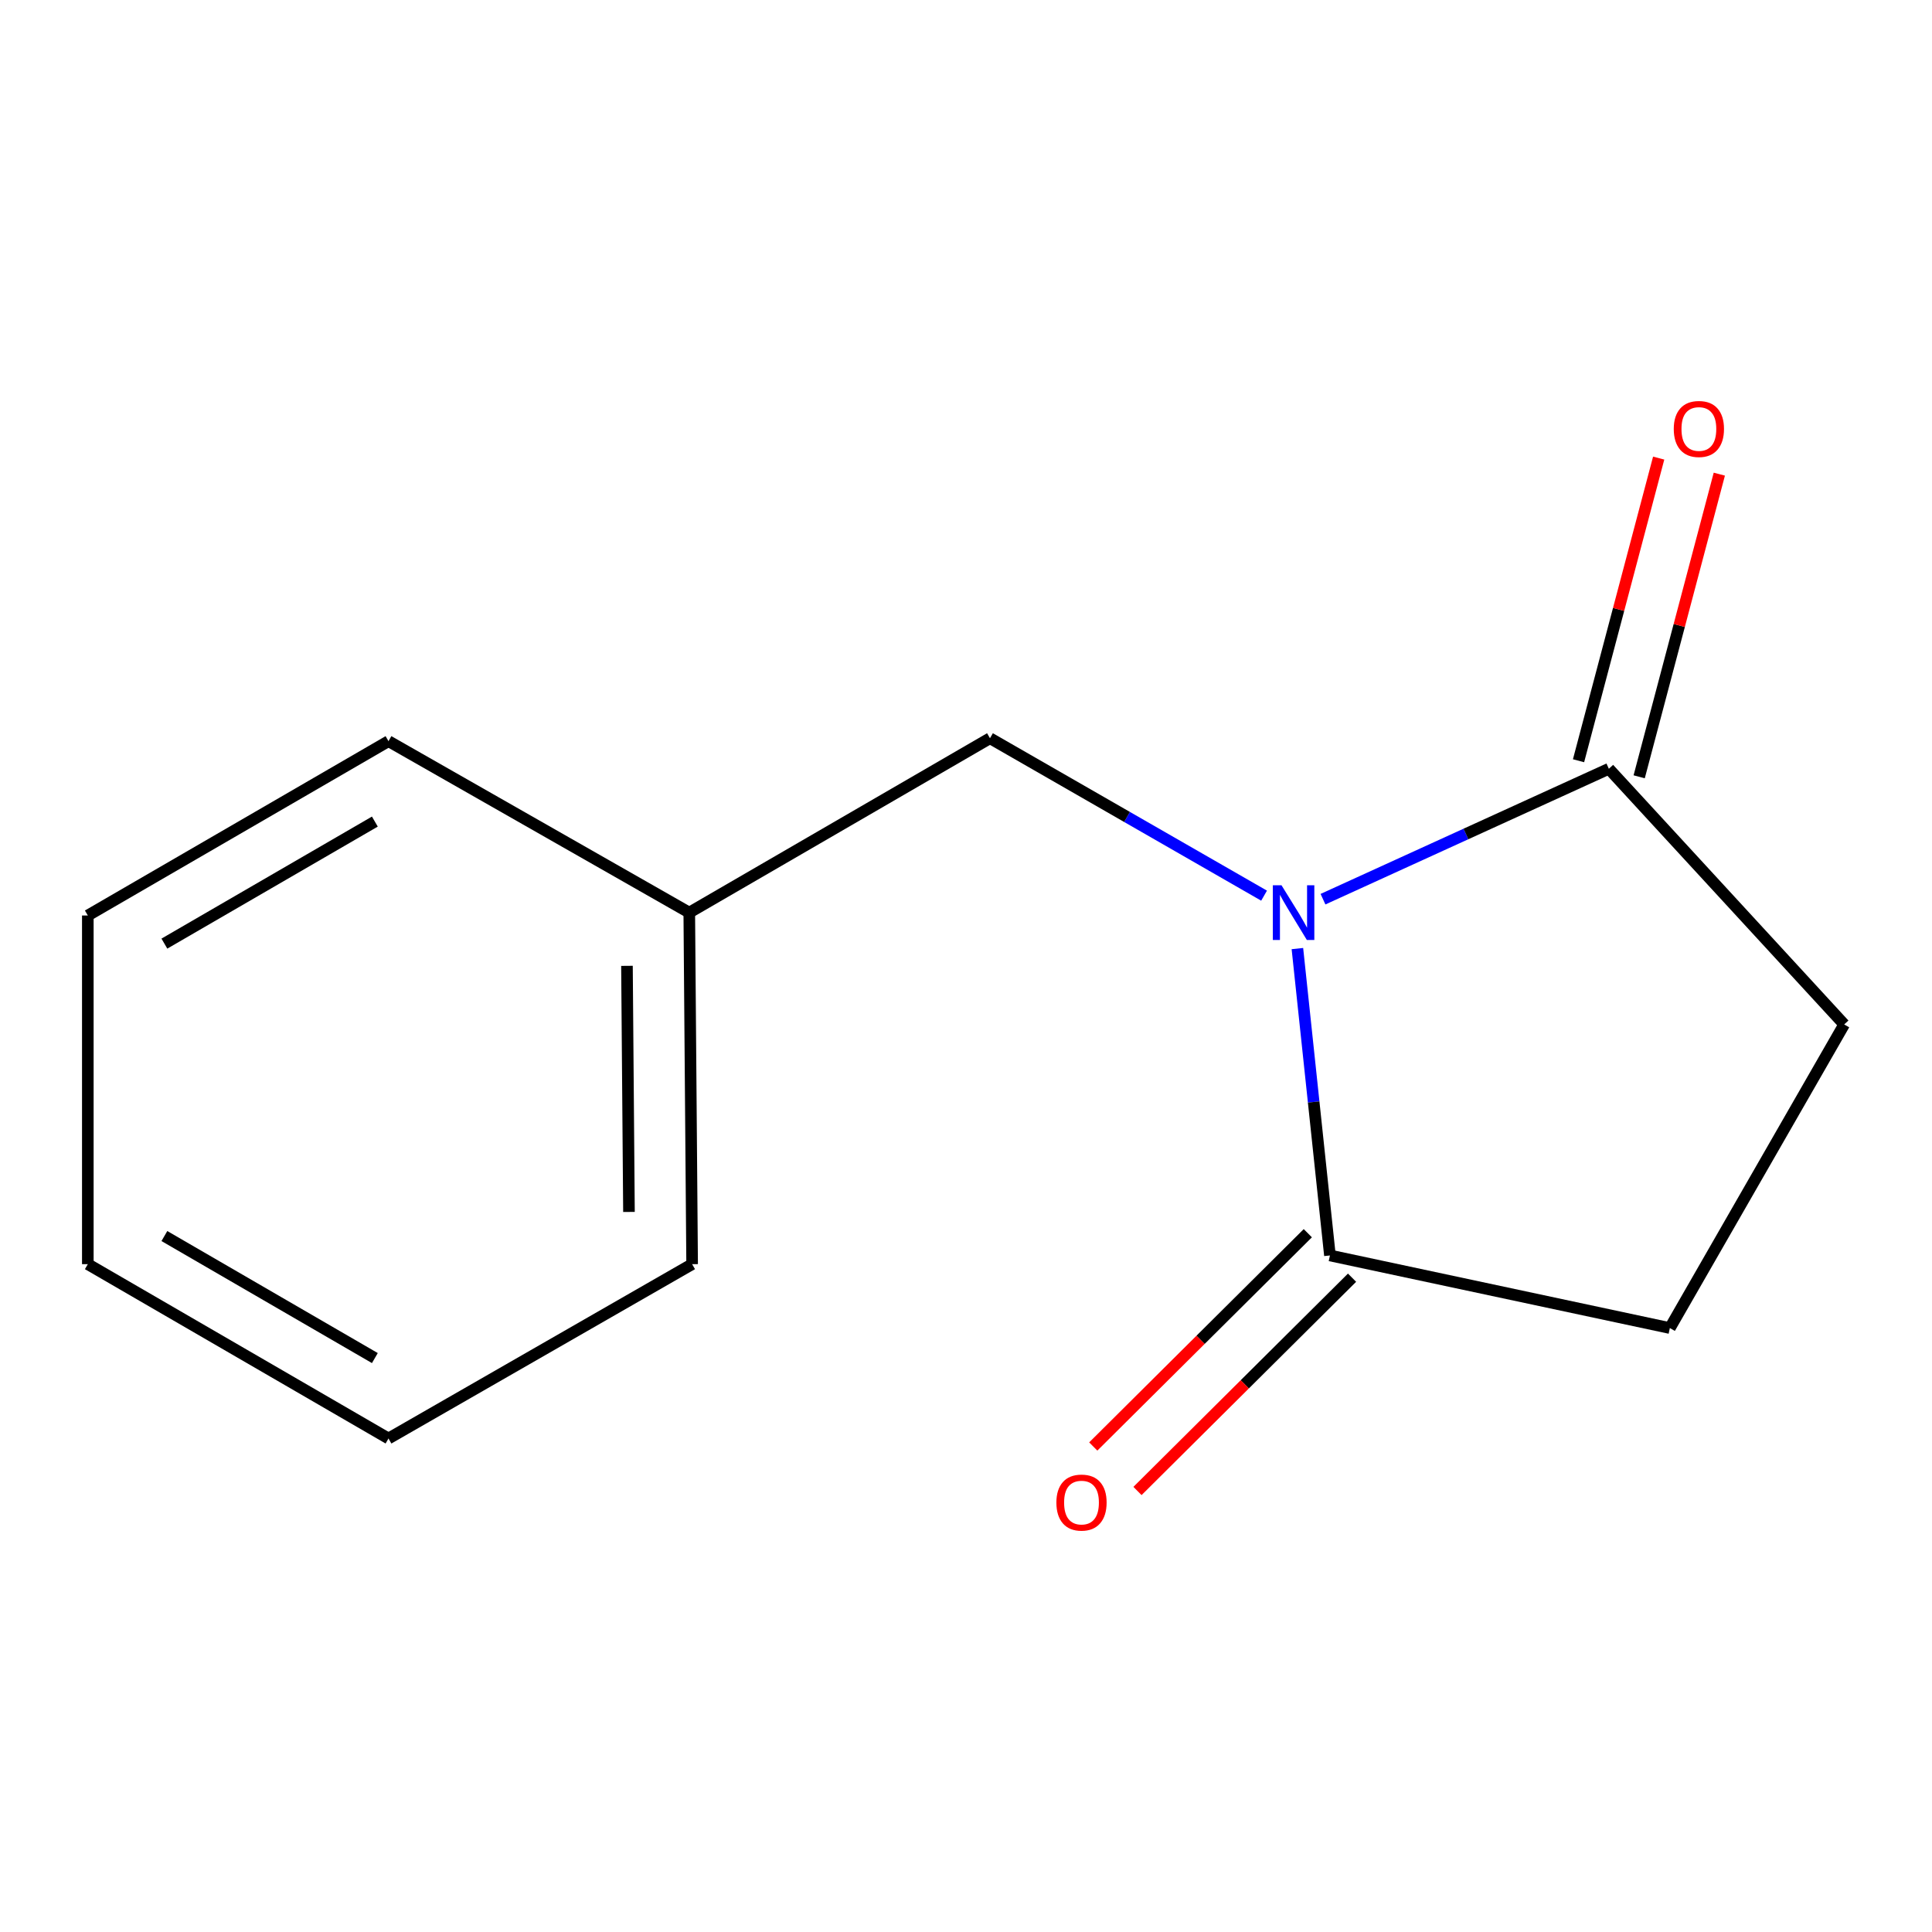<?xml version='1.0' encoding='iso-8859-1'?>
<svg version='1.1' baseProfile='full'
              xmlns='http://www.w3.org/2000/svg'
                      xmlns:rdkit='http://www.rdkit.org/xml'
                      xmlns:xlink='http://www.w3.org/1999/xlink'
                  xml:space='preserve'
width='1000px' height='1000px' viewBox='0 0 1000 1000'>
<!-- END OF HEADER -->
<rect style='opacity:1.0;fill:#FFFFFF;stroke:none' width='1000' height='1000' x='0' y='0'> </rect>
<path class='bond-0' d='M 671.529,490.983 L 679.95,570.4' style='fill:none;fill-rule:evenodd;stroke:#0000FF;stroke-width:6px;stroke-linecap:butt;stroke-linejoin:miter;stroke-opacity:1' />
<path class='bond-0' d='M 679.95,570.4 L 688.37,649.818' style='fill:none;fill-rule:evenodd;stroke:#000000;stroke-width:6px;stroke-linecap:butt;stroke-linejoin:miter;stroke-opacity:1' />
<path class='bond-1' d='M 684.779,465.416 L 758.76,431.664' style='fill:none;fill-rule:evenodd;stroke:#0000FF;stroke-width:6px;stroke-linecap:butt;stroke-linejoin:miter;stroke-opacity:1' />
<path class='bond-1' d='M 758.76,431.664 L 832.742,397.912' style='fill:none;fill-rule:evenodd;stroke:#000000;stroke-width:6px;stroke-linecap:butt;stroke-linejoin:miter;stroke-opacity:1' />
<path class='bond-2' d='M 654.284,463.591 L 583.348,422.85' style='fill:none;fill-rule:evenodd;stroke:#0000FF;stroke-width:6px;stroke-linecap:butt;stroke-linejoin:miter;stroke-opacity:1' />
<path class='bond-2' d='M 583.348,422.85 L 512.411,382.109' style='fill:none;fill-rule:evenodd;stroke:#000000;stroke-width:6px;stroke-linecap:butt;stroke-linejoin:miter;stroke-opacity:1' />
<path class='bond-4' d='M 688.37,649.818 L 864.311,687.394' style='fill:none;fill-rule:evenodd;stroke:#000000;stroke-width:6px;stroke-linecap:butt;stroke-linejoin:miter;stroke-opacity:1' />
<path class='bond-6' d='M 676.924,638.304 L 621.397,693.503' style='fill:none;fill-rule:evenodd;stroke:#000000;stroke-width:6px;stroke-linecap:butt;stroke-linejoin:miter;stroke-opacity:1' />
<path class='bond-6' d='M 621.397,693.503 L 565.87,748.703' style='fill:none;fill-rule:evenodd;stroke:#FF0000;stroke-width:6px;stroke-linecap:butt;stroke-linejoin:miter;stroke-opacity:1' />
<path class='bond-6' d='M 699.817,661.332 L 644.29,716.532' style='fill:none;fill-rule:evenodd;stroke:#000000;stroke-width:6px;stroke-linecap:butt;stroke-linejoin:miter;stroke-opacity:1' />
<path class='bond-6' d='M 644.29,716.532 L 588.763,771.732' style='fill:none;fill-rule:evenodd;stroke:#FF0000;stroke-width:6px;stroke-linecap:butt;stroke-linejoin:miter;stroke-opacity:1' />
<path class='bond-3' d='M 832.742,397.912 L 954.545,530.251' style='fill:none;fill-rule:evenodd;stroke:#000000;stroke-width:6px;stroke-linecap:butt;stroke-linejoin:miter;stroke-opacity:1' />
<path class='bond-5' d='M 848.436,402.068 L 869.178,323.744' style='fill:none;fill-rule:evenodd;stroke:#000000;stroke-width:6px;stroke-linecap:butt;stroke-linejoin:miter;stroke-opacity:1' />
<path class='bond-5' d='M 869.178,323.744 L 889.919,245.42' style='fill:none;fill-rule:evenodd;stroke:#FF0000;stroke-width:6px;stroke-linecap:butt;stroke-linejoin:miter;stroke-opacity:1' />
<path class='bond-5' d='M 817.047,393.756 L 837.788,315.432' style='fill:none;fill-rule:evenodd;stroke:#000000;stroke-width:6px;stroke-linecap:butt;stroke-linejoin:miter;stroke-opacity:1' />
<path class='bond-5' d='M 837.788,315.432 L 858.53,237.107' style='fill:none;fill-rule:evenodd;stroke:#FF0000;stroke-width:6px;stroke-linecap:butt;stroke-linejoin:miter;stroke-opacity:1' />
<path class='bond-7' d='M 512.411,382.109 L 356.765,472.362' style='fill:none;fill-rule:evenodd;stroke:#000000;stroke-width:6px;stroke-linecap:butt;stroke-linejoin:miter;stroke-opacity:1' />
<path class='bond-13' d='M 954.545,530.251 L 864.311,687.394' style='fill:none;fill-rule:evenodd;stroke:#000000;stroke-width:6px;stroke-linecap:butt;stroke-linejoin:miter;stroke-opacity:1' />
<path class='bond-8' d='M 356.765,472.362 L 358.244,654.328' style='fill:none;fill-rule:evenodd;stroke:#000000;stroke-width:6px;stroke-linecap:butt;stroke-linejoin:miter;stroke-opacity:1' />
<path class='bond-8' d='M 324.517,499.921 L 325.552,627.297' style='fill:none;fill-rule:evenodd;stroke:#000000;stroke-width:6px;stroke-linecap:butt;stroke-linejoin:miter;stroke-opacity:1' />
<path class='bond-9' d='M 356.765,472.362 L 201.083,383.625' style='fill:none;fill-rule:evenodd;stroke:#000000;stroke-width:6px;stroke-linecap:butt;stroke-linejoin:miter;stroke-opacity:1' />
<path class='bond-10' d='M 358.244,654.328 L 201.083,744.562' style='fill:none;fill-rule:evenodd;stroke:#000000;stroke-width:6px;stroke-linecap:butt;stroke-linejoin:miter;stroke-opacity:1' />
<path class='bond-11' d='M 201.083,383.625 L 45.455,473.859' style='fill:none;fill-rule:evenodd;stroke:#000000;stroke-width:6px;stroke-linecap:butt;stroke-linejoin:miter;stroke-opacity:1' />
<path class='bond-11' d='M 194.026,425.251 L 85.086,488.415' style='fill:none;fill-rule:evenodd;stroke:#000000;stroke-width:6px;stroke-linecap:butt;stroke-linejoin:miter;stroke-opacity:1' />
<path class='bond-14' d='M 201.083,744.562 L 45.455,654.328' style='fill:none;fill-rule:evenodd;stroke:#000000;stroke-width:6px;stroke-linecap:butt;stroke-linejoin:miter;stroke-opacity:1' />
<path class='bond-14' d='M 194.026,702.936 L 85.086,639.772' style='fill:none;fill-rule:evenodd;stroke:#000000;stroke-width:6px;stroke-linecap:butt;stroke-linejoin:miter;stroke-opacity:1' />
<path class='bond-12' d='M 45.455,473.859 L 45.455,654.328' style='fill:none;fill-rule:evenodd;stroke:#000000;stroke-width:6px;stroke-linecap:butt;stroke-linejoin:miter;stroke-opacity:1' />
<path  class='atom-0' d='M 663.295 458.202
L 672.575 473.202
Q 673.495 474.682, 674.975 477.362
Q 676.455 480.042, 676.535 480.202
L 676.535 458.202
L 680.295 458.202
L 680.295 486.522
L 676.415 486.522
L 666.455 470.122
Q 665.295 468.202, 664.055 466.002
Q 662.855 463.802, 662.495 463.122
L 662.495 486.522
L 658.815 486.522
L 658.815 458.202
L 663.295 458.202
' fill='#0000FF'/>
<path  class='atom-6' d='M 866.338 222.033
Q 866.338 215.233, 869.698 211.433
Q 873.058 207.633, 879.338 207.633
Q 885.618 207.633, 888.978 211.433
Q 892.338 215.233, 892.338 222.033
Q 892.338 228.913, 888.938 232.833
Q 885.538 236.713, 879.338 236.713
Q 873.098 236.713, 869.698 232.833
Q 866.338 228.953, 866.338 222.033
M 879.338 233.513
Q 883.658 233.513, 885.978 230.633
Q 888.338 227.713, 888.338 222.033
Q 888.338 216.473, 885.978 213.673
Q 883.658 210.833, 879.338 210.833
Q 875.018 210.833, 872.658 213.633
Q 870.338 216.433, 870.338 222.033
Q 870.338 227.753, 872.658 230.633
Q 875.018 233.513, 879.338 233.513
' fill='#FF0000'/>
<path  class='atom-7' d='M 546.783 777.727
Q 546.783 770.927, 550.143 767.127
Q 553.503 763.327, 559.783 763.327
Q 566.063 763.327, 569.423 767.127
Q 572.783 770.927, 572.783 777.727
Q 572.783 784.607, 569.383 788.527
Q 565.983 792.407, 559.783 792.407
Q 553.543 792.407, 550.143 788.527
Q 546.783 784.647, 546.783 777.727
M 559.783 789.207
Q 564.103 789.207, 566.423 786.327
Q 568.783 783.407, 568.783 777.727
Q 568.783 772.167, 566.423 769.367
Q 564.103 766.527, 559.783 766.527
Q 555.463 766.527, 553.103 769.327
Q 550.783 772.127, 550.783 777.727
Q 550.783 783.447, 553.103 786.327
Q 555.463 789.207, 559.783 789.207
' fill='#FF0000'/>
</svg>
